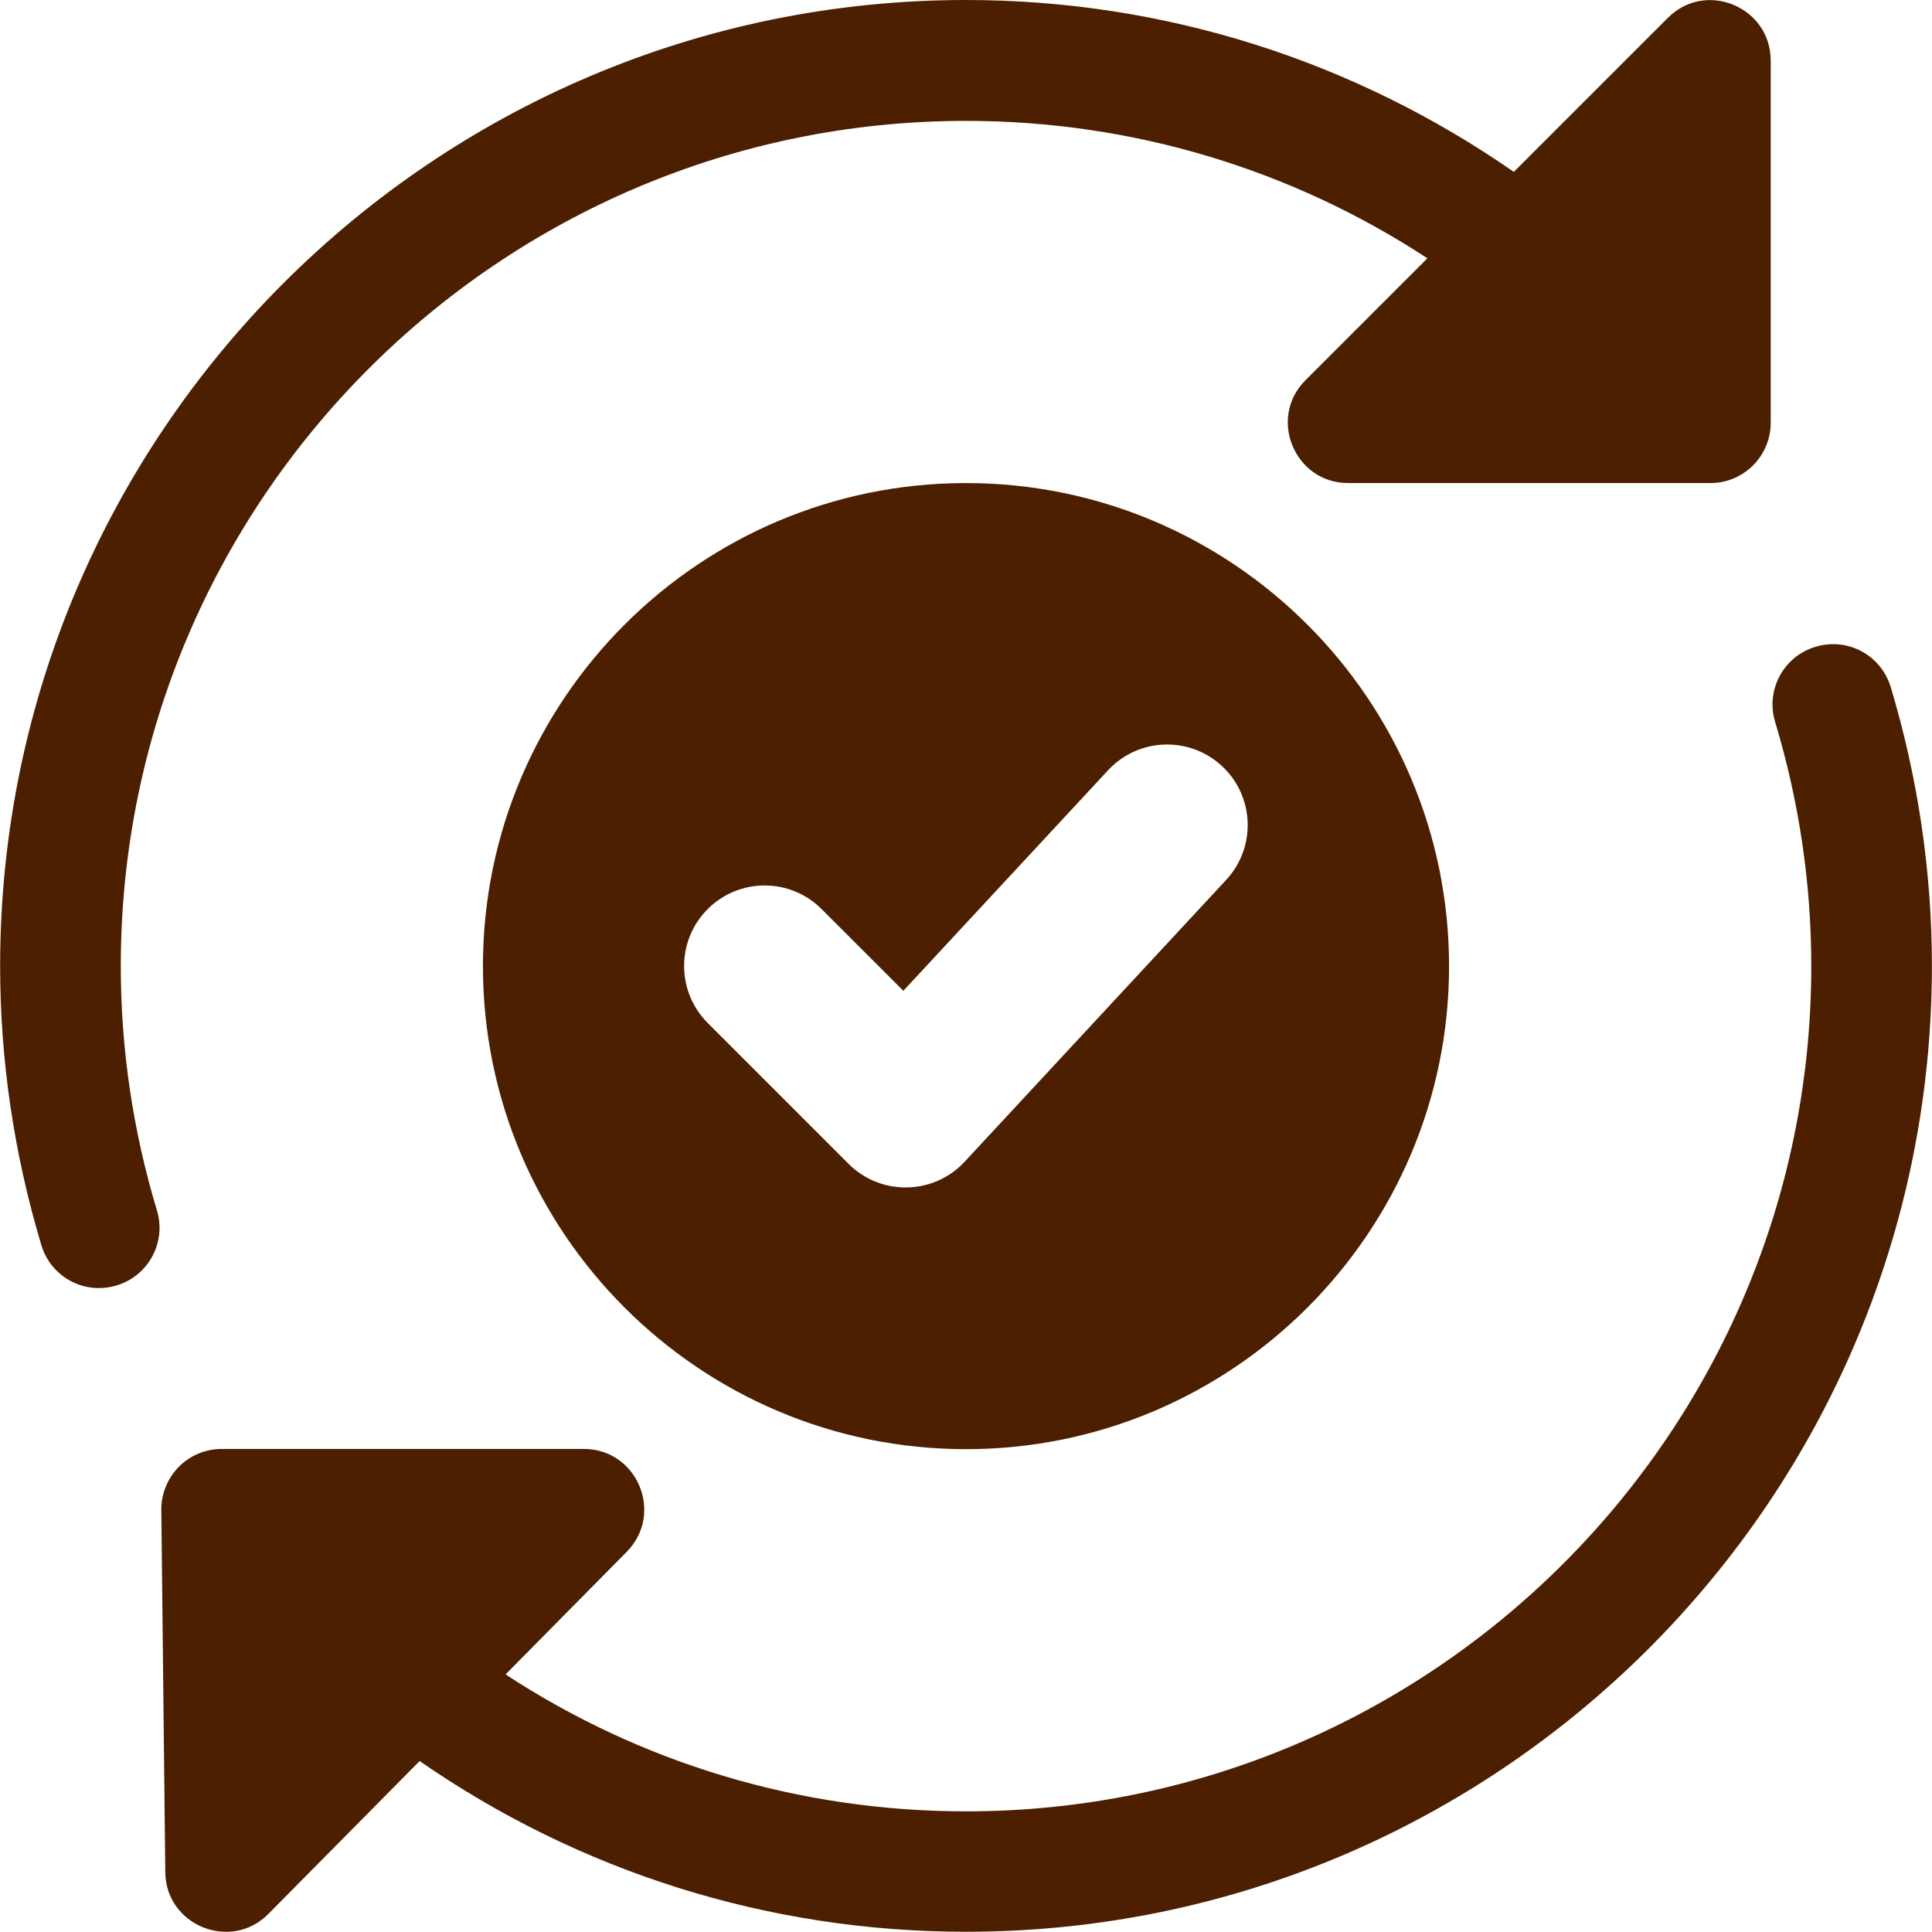 <svg width="60" height="60" viewBox="0 0 60 60" fill="none" xmlns="http://www.w3.org/2000/svg">
<path d="M30 15.002C21.725 15.002 14.998 21.729 14.998 30.004C14.998 38.279 21.725 45.005 30 45.005C38.275 45.005 45.002 38.279 45.002 30.004C45.002 21.729 38.275 15.002 30 15.002ZM38.079 27.327L29.956 36.08C28.987 37.121 27.352 37.143 26.354 36.145L21.978 31.769C21.002 30.792 21.002 29.208 21.978 28.232C22.955 27.255 24.539 27.255 25.515 28.232L28.054 30.77L34.412 23.921C35.352 22.908 36.937 22.85 37.949 23.79C38.962 24.731 39.02 26.315 38.079 27.327Z" fill="#4C1F00"/>
<path d="M3.751 30.004C3.751 15.53 15.527 3.754 30 3.754C35.194 3.754 40.134 5.273 44.329 8.022L40.546 11.805C39.367 12.976 40.199 15.002 41.87 15.002H53.118C54.152 15.002 54.991 14.163 54.991 13.128V1.881C54.991 0.217 52.973 -0.629 51.794 0.557L47.013 5.338C42.087 1.917 36.214 0 30 0C13.458 0 0.004 13.461 0.004 30.004C0.004 32.933 0.438 35.848 1.284 38.669C1.581 39.66 2.622 40.224 3.621 39.92C4.612 39.624 5.176 38.575 4.872 37.584C4.127 35.117 3.751 32.564 3.751 30.004Z" fill="#4C1F00"/>
<path d="M58.717 21.338C58.42 20.347 57.379 19.783 56.381 20.087C55.39 20.383 54.825 21.432 55.129 22.423C55.874 24.89 56.251 27.443 56.251 30.004C56.251 44.477 44.475 56.253 30.001 56.253C24.815 56.253 19.882 54.741 15.701 52L19.462 48.195C20.634 47.009 19.795 44.998 18.131 44.998H6.883C6.384 44.998 5.9 45.201 5.552 45.555C5.205 45.91 5.003 46.394 5.01 46.893L5.133 58.141C5.147 59.805 7.18 60.615 8.337 59.436L13.032 54.691C17.95 58.098 23.809 59.993 30.001 59.993C46.543 59.993 59.997 46.539 59.997 29.996C59.997 27.067 59.563 24.152 58.717 21.331V21.338Z" fill="#4C1F00"/>
</svg>
